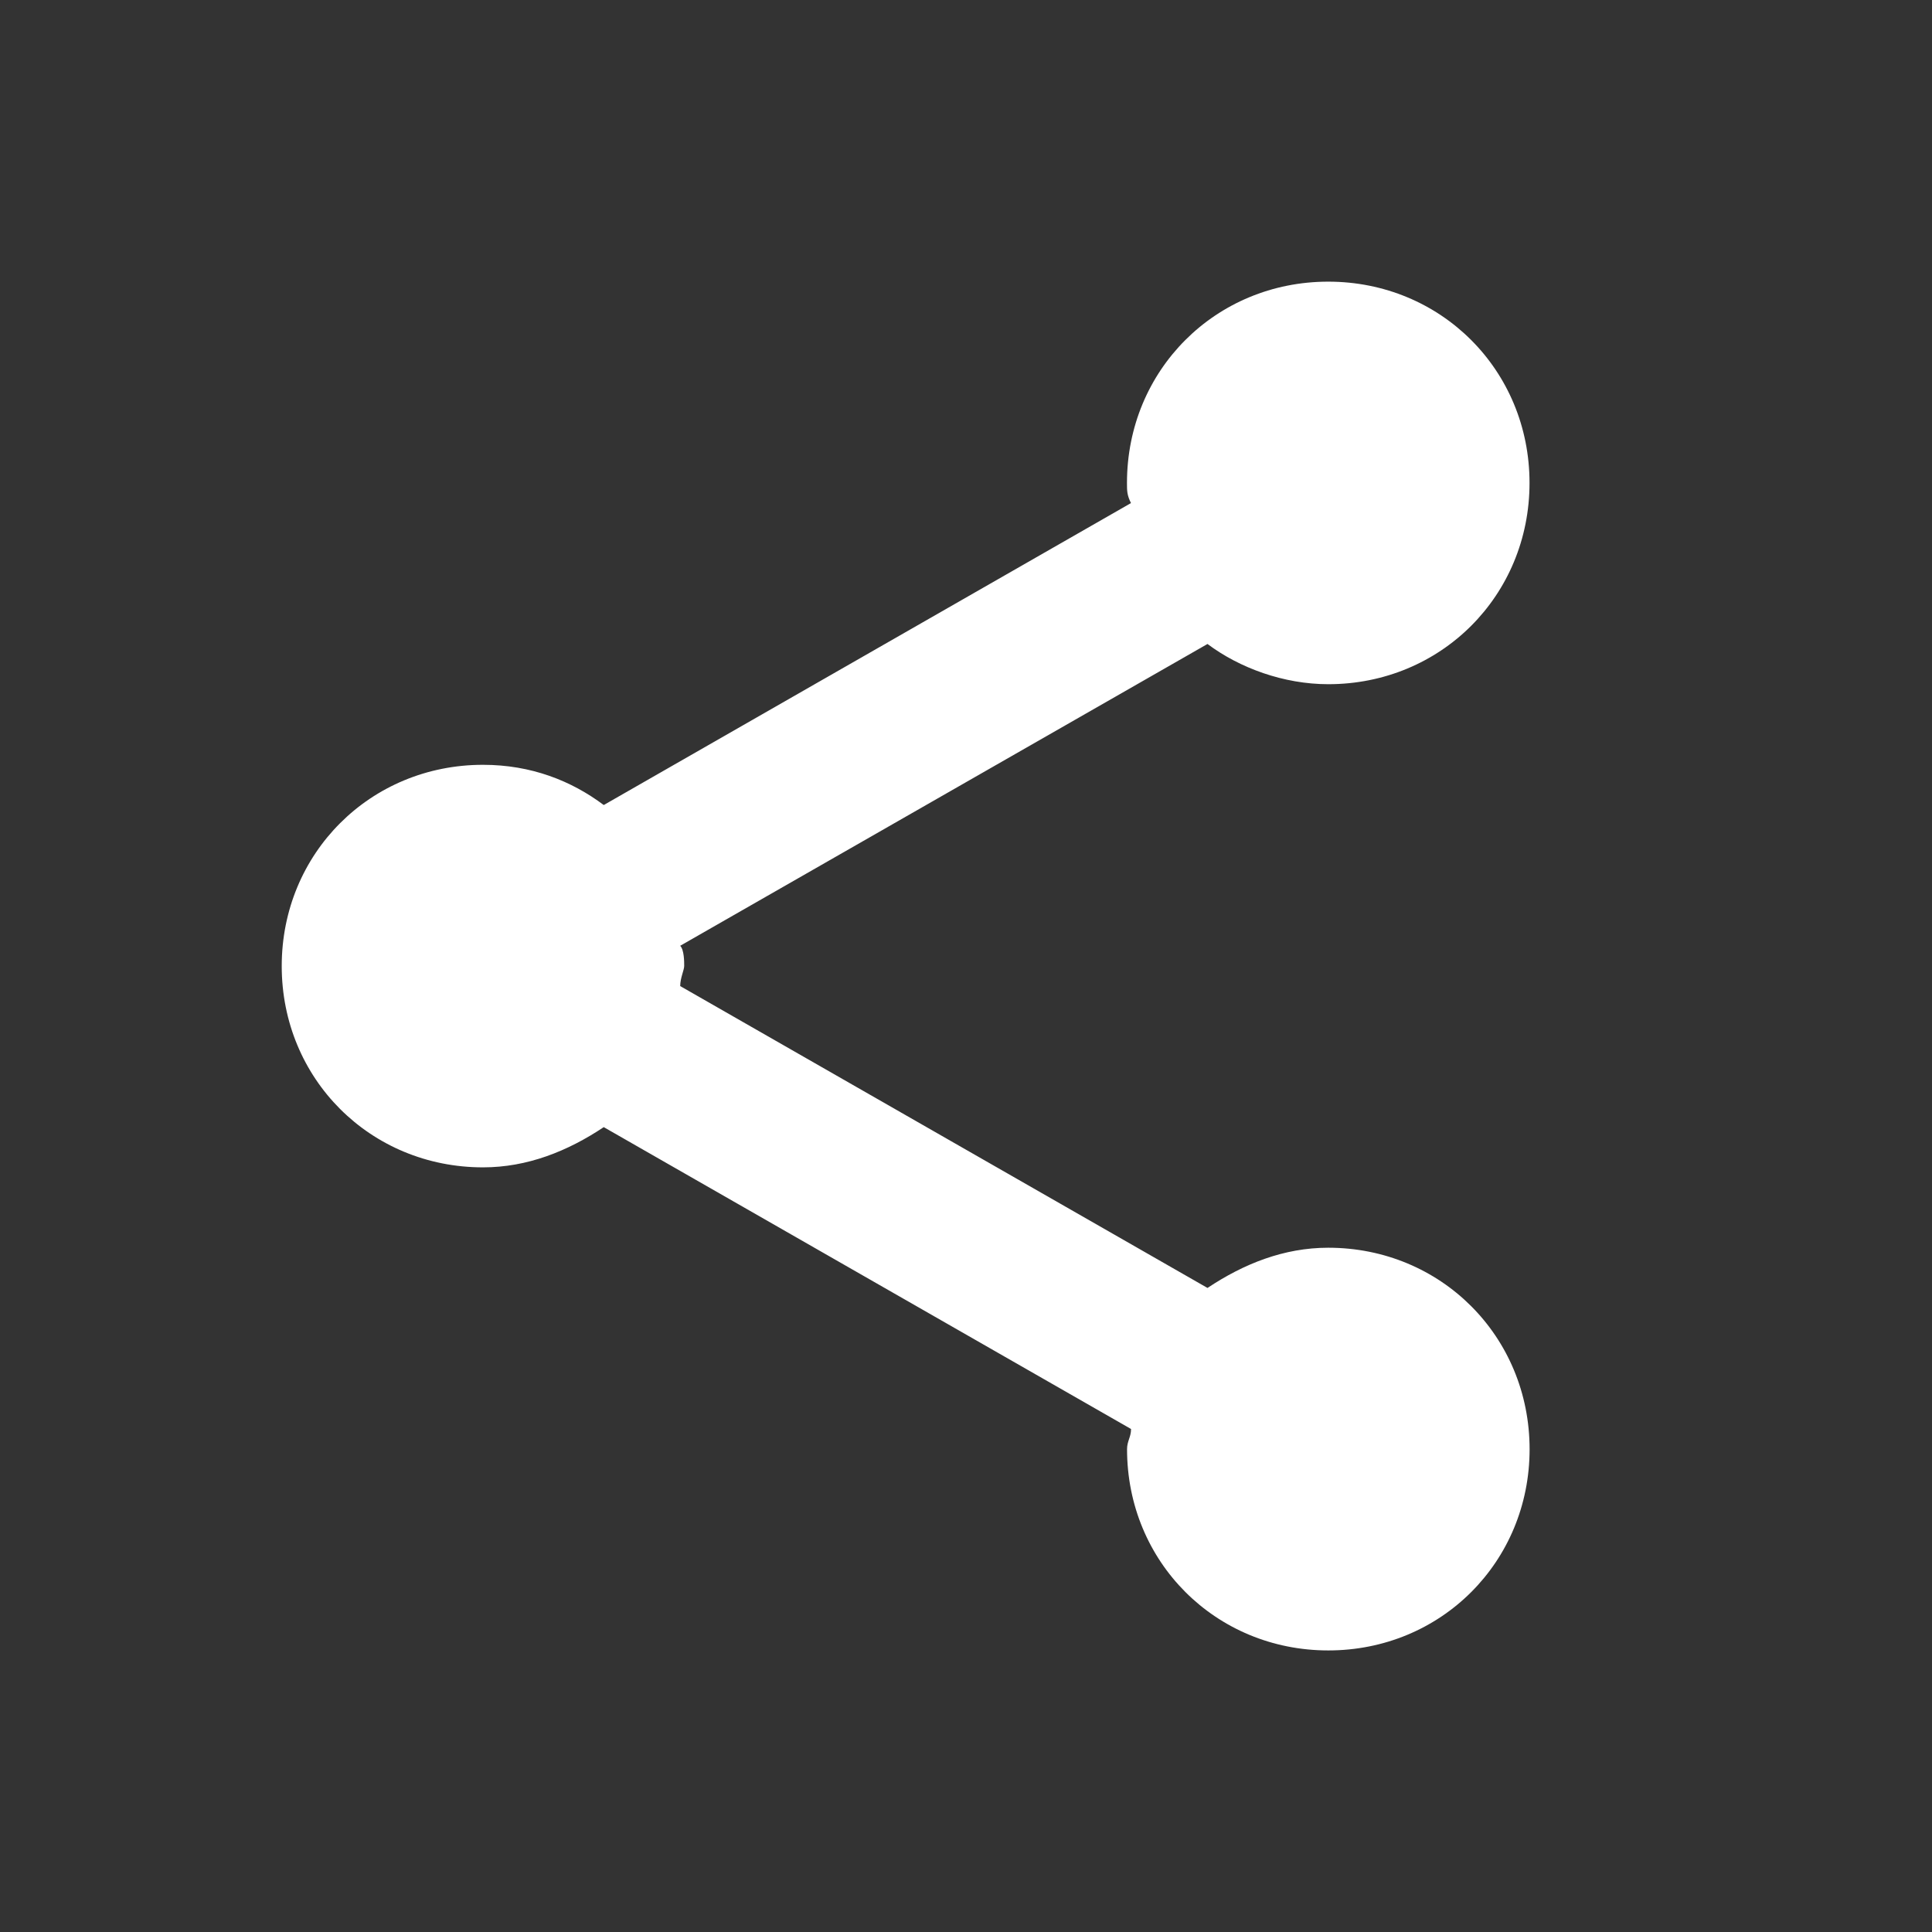 <?xml version="1.0" encoding="UTF-8"?>
<svg fill="#FFFFFF" width="100pt" height="100pt" version="1.1" viewBox="0 0 100 100" xmlns="http://www.w3.org/2000/svg">
 <rect x="0" y="0" width="100" height="100" fill="#333333" stroke="none"/>
 <path d="m68.75 64.582c-2.293 0-4.375 0.832-6.25 2.082l-27.293-15.625c0-0.418 0.207-0.832 0.207-1.043 0-0.207 0-0.832-0.207-1.043l27.293-15.621c1.668 1.25 3.957 2.082 6.25 2.082 5.832 0 10.418-4.582 10.418-10.418 0-5.832-4.582-10.418-10.418-10.418-5.832 0-10.418 4.582-10.418 10.418 0 0.418 0 0.625 0.207 1.043l-27.289 15.629c-1.668-1.25-3.75-2.082-6.25-2.082-5.832 0-10.418 4.582-10.418 10.418 0 5.832 4.582 10.418 10.418 10.418 2.293 0 4.375-0.832 6.25-2.082l27.293 15.625c0 0.418-0.207 0.625-0.207 1.043 0 5.832 4.582 10.418 10.418 10.418 5.832 0 10.418-4.582 10.418-10.418-0.004-5.84-4.59-10.426-10.422-10.426z"/>
</svg>
